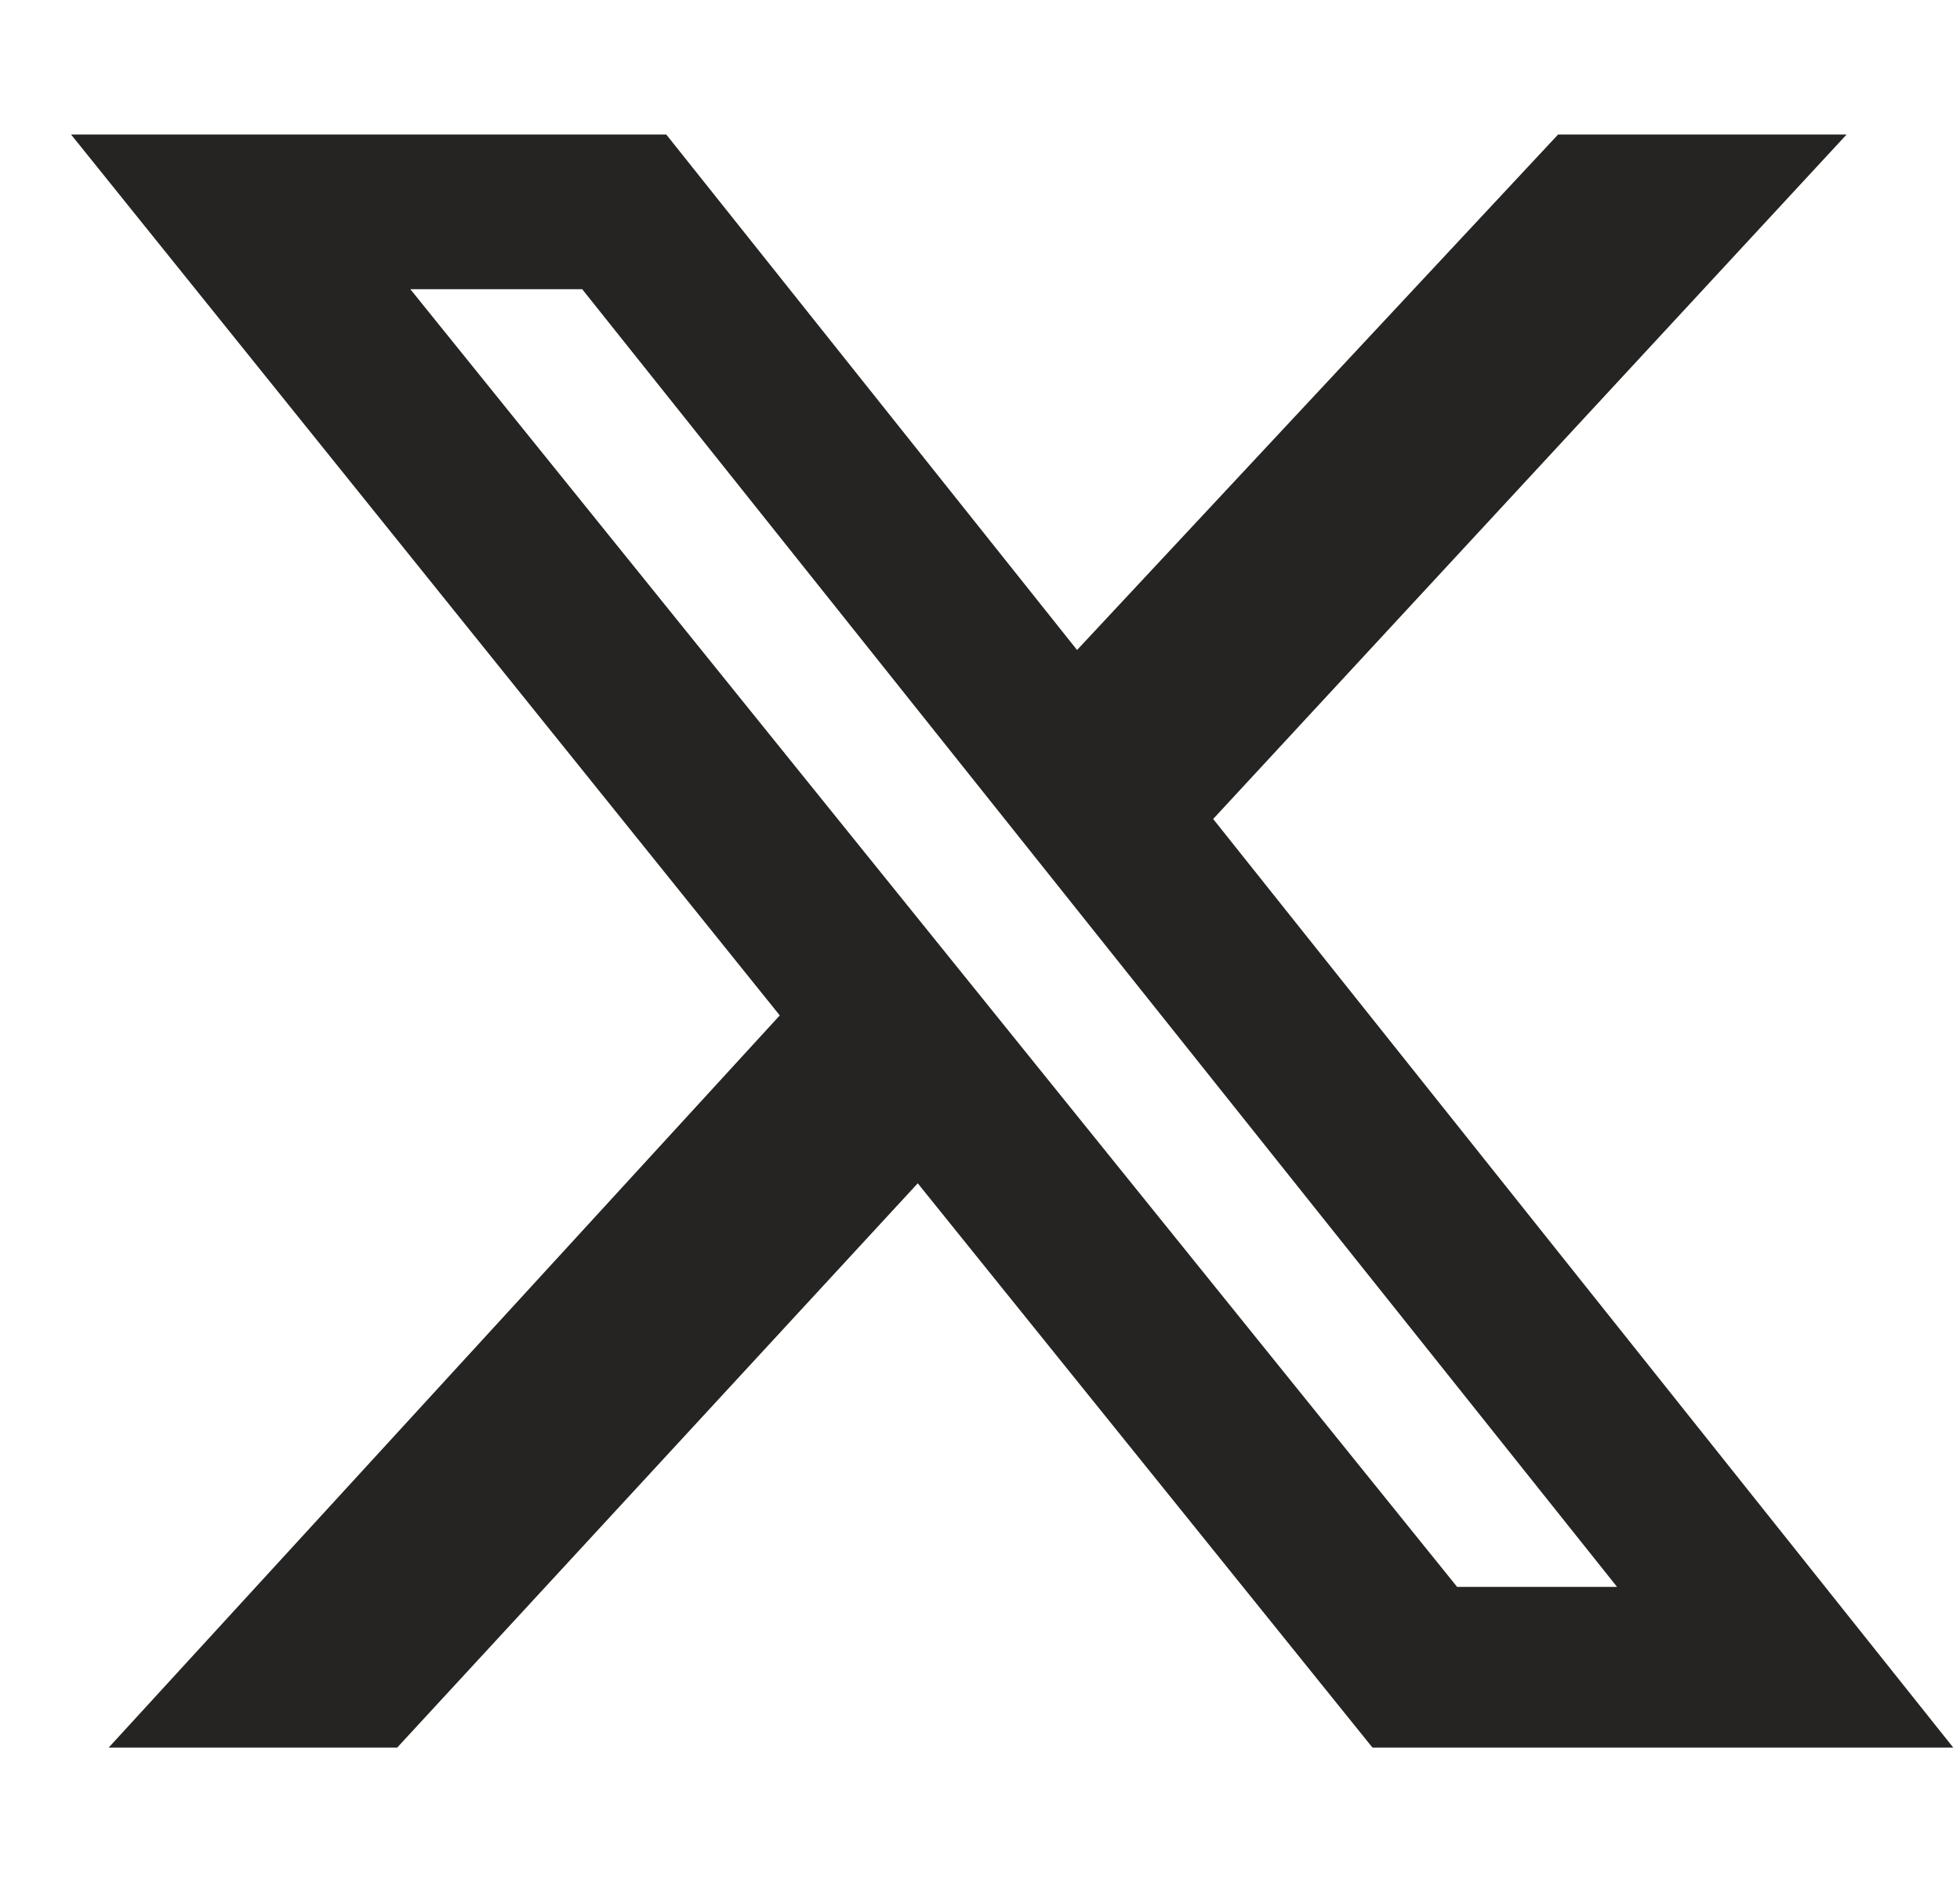 <svg width="25" height="24" viewBox="0 0 25 24" fill="none" xmlns="http://www.w3.org/2000/svg">
<path d="M19.874 1.715H23.554L15.474 10.444L24.914 22.286H17.506L11.706 15.09L5.066 22.286H1.386L9.946 12.949L0.906 1.715H8.498L13.738 8.289L19.874 1.715ZM18.586 20.237H20.626L7.426 3.688H5.234L18.586 20.237Z" fill="#252422"/>
</svg>
